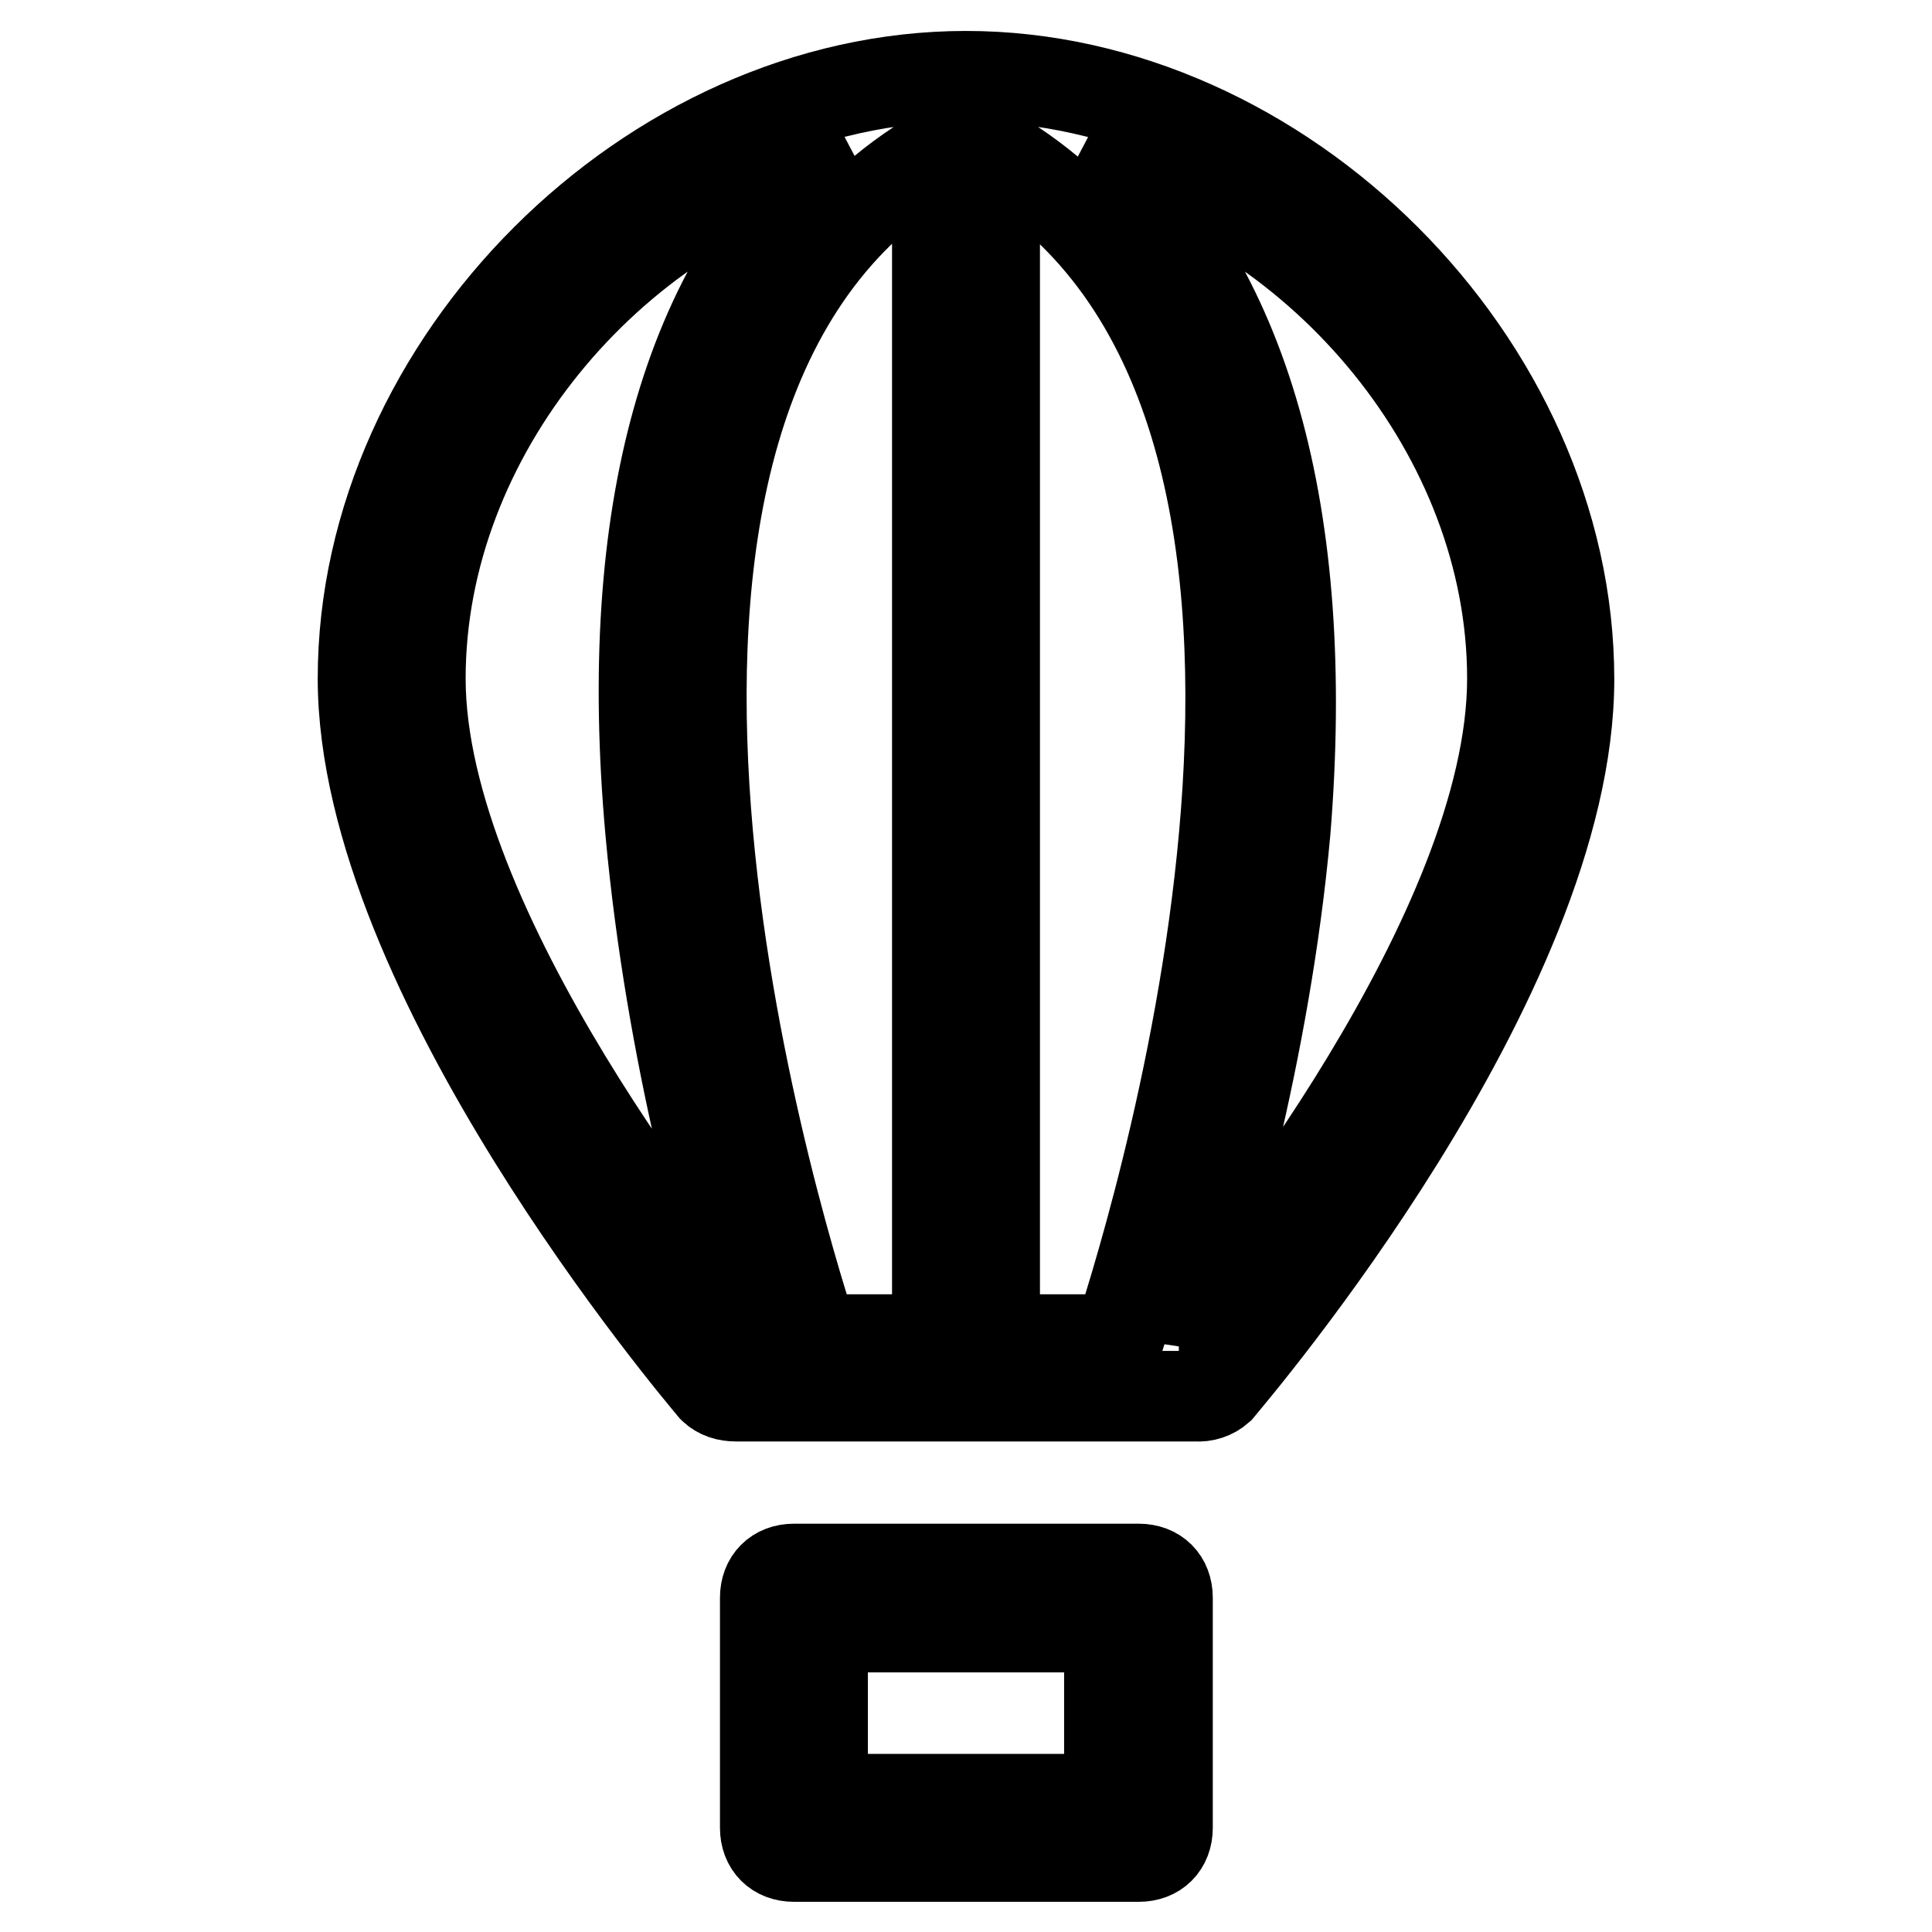 <?xml version="1.0" encoding="utf-8"?>
<!-- Svg Vector Icons : http://www.onlinewebfonts.com/icon -->
<!DOCTYPE svg PUBLIC "-//W3C//DTD SVG 1.1//EN" "http://www.w3.org/Graphics/SVG/1.1/DTD/svg11.dtd">
<svg version="1.1" xmlns="http://www.w3.org/2000/svg" xmlns:xlink="http://www.w3.org/1999/xlink" x="0px" y="0px" viewBox="0 0 256 256" enable-background="new 0 0 256 256" xml:space="preserve">
<g> <path stroke-width="12" fill-opacity="0" stroke="#000000"  d="M105.2,207.9c-2.3,0-3.8,1.5-3.8,3.8v30.5c0,2.3,1.5,3.8,3.8,3.8h45.7c2.3,0,3.8-1.5,3.8-3.8v-30.5 c0-2.3-1.5-3.8-3.8-3.8H105.2z M147,238.4H109v-22.8H147V238.4z M161.5,184c1.9-2.3,46.4-54.4,46.4-94c0-41.9-38.1-79.9-79.9-79.9 S48.1,48.1,48.1,89.9c0,39.2,44.5,91.7,46.4,94c0.8,0.8,1.9,1.1,3,1.1h60.9C159.6,185.1,160.7,184.7,161.5,184z M131.8,177.5V20.3 c54.8,32.4,22.1,139.7,16.4,157.2H131.8z M107.8,177.5C102.1,160,69.4,52.3,124.2,20.3v157.2H107.8z M55.7,89.9 c0-32.4,25.1-62,55.6-70c-20.2,17.5-28.9,48-25.1,90.2c2.7,29.7,10.3,56.7,14.1,67.4h-0.4C92.6,169.1,55.7,123.1,55.7,89.9z  M156.2,177.5c3.4-11,11.4-37.7,14.1-67.4c3.4-41.9-5.3-72.7-25.5-90.2c30.5,8,55.6,37.7,55.6,70c0,33.5-36.9,79.2-43.8,87.5H156.2 z"/></g>
</svg>